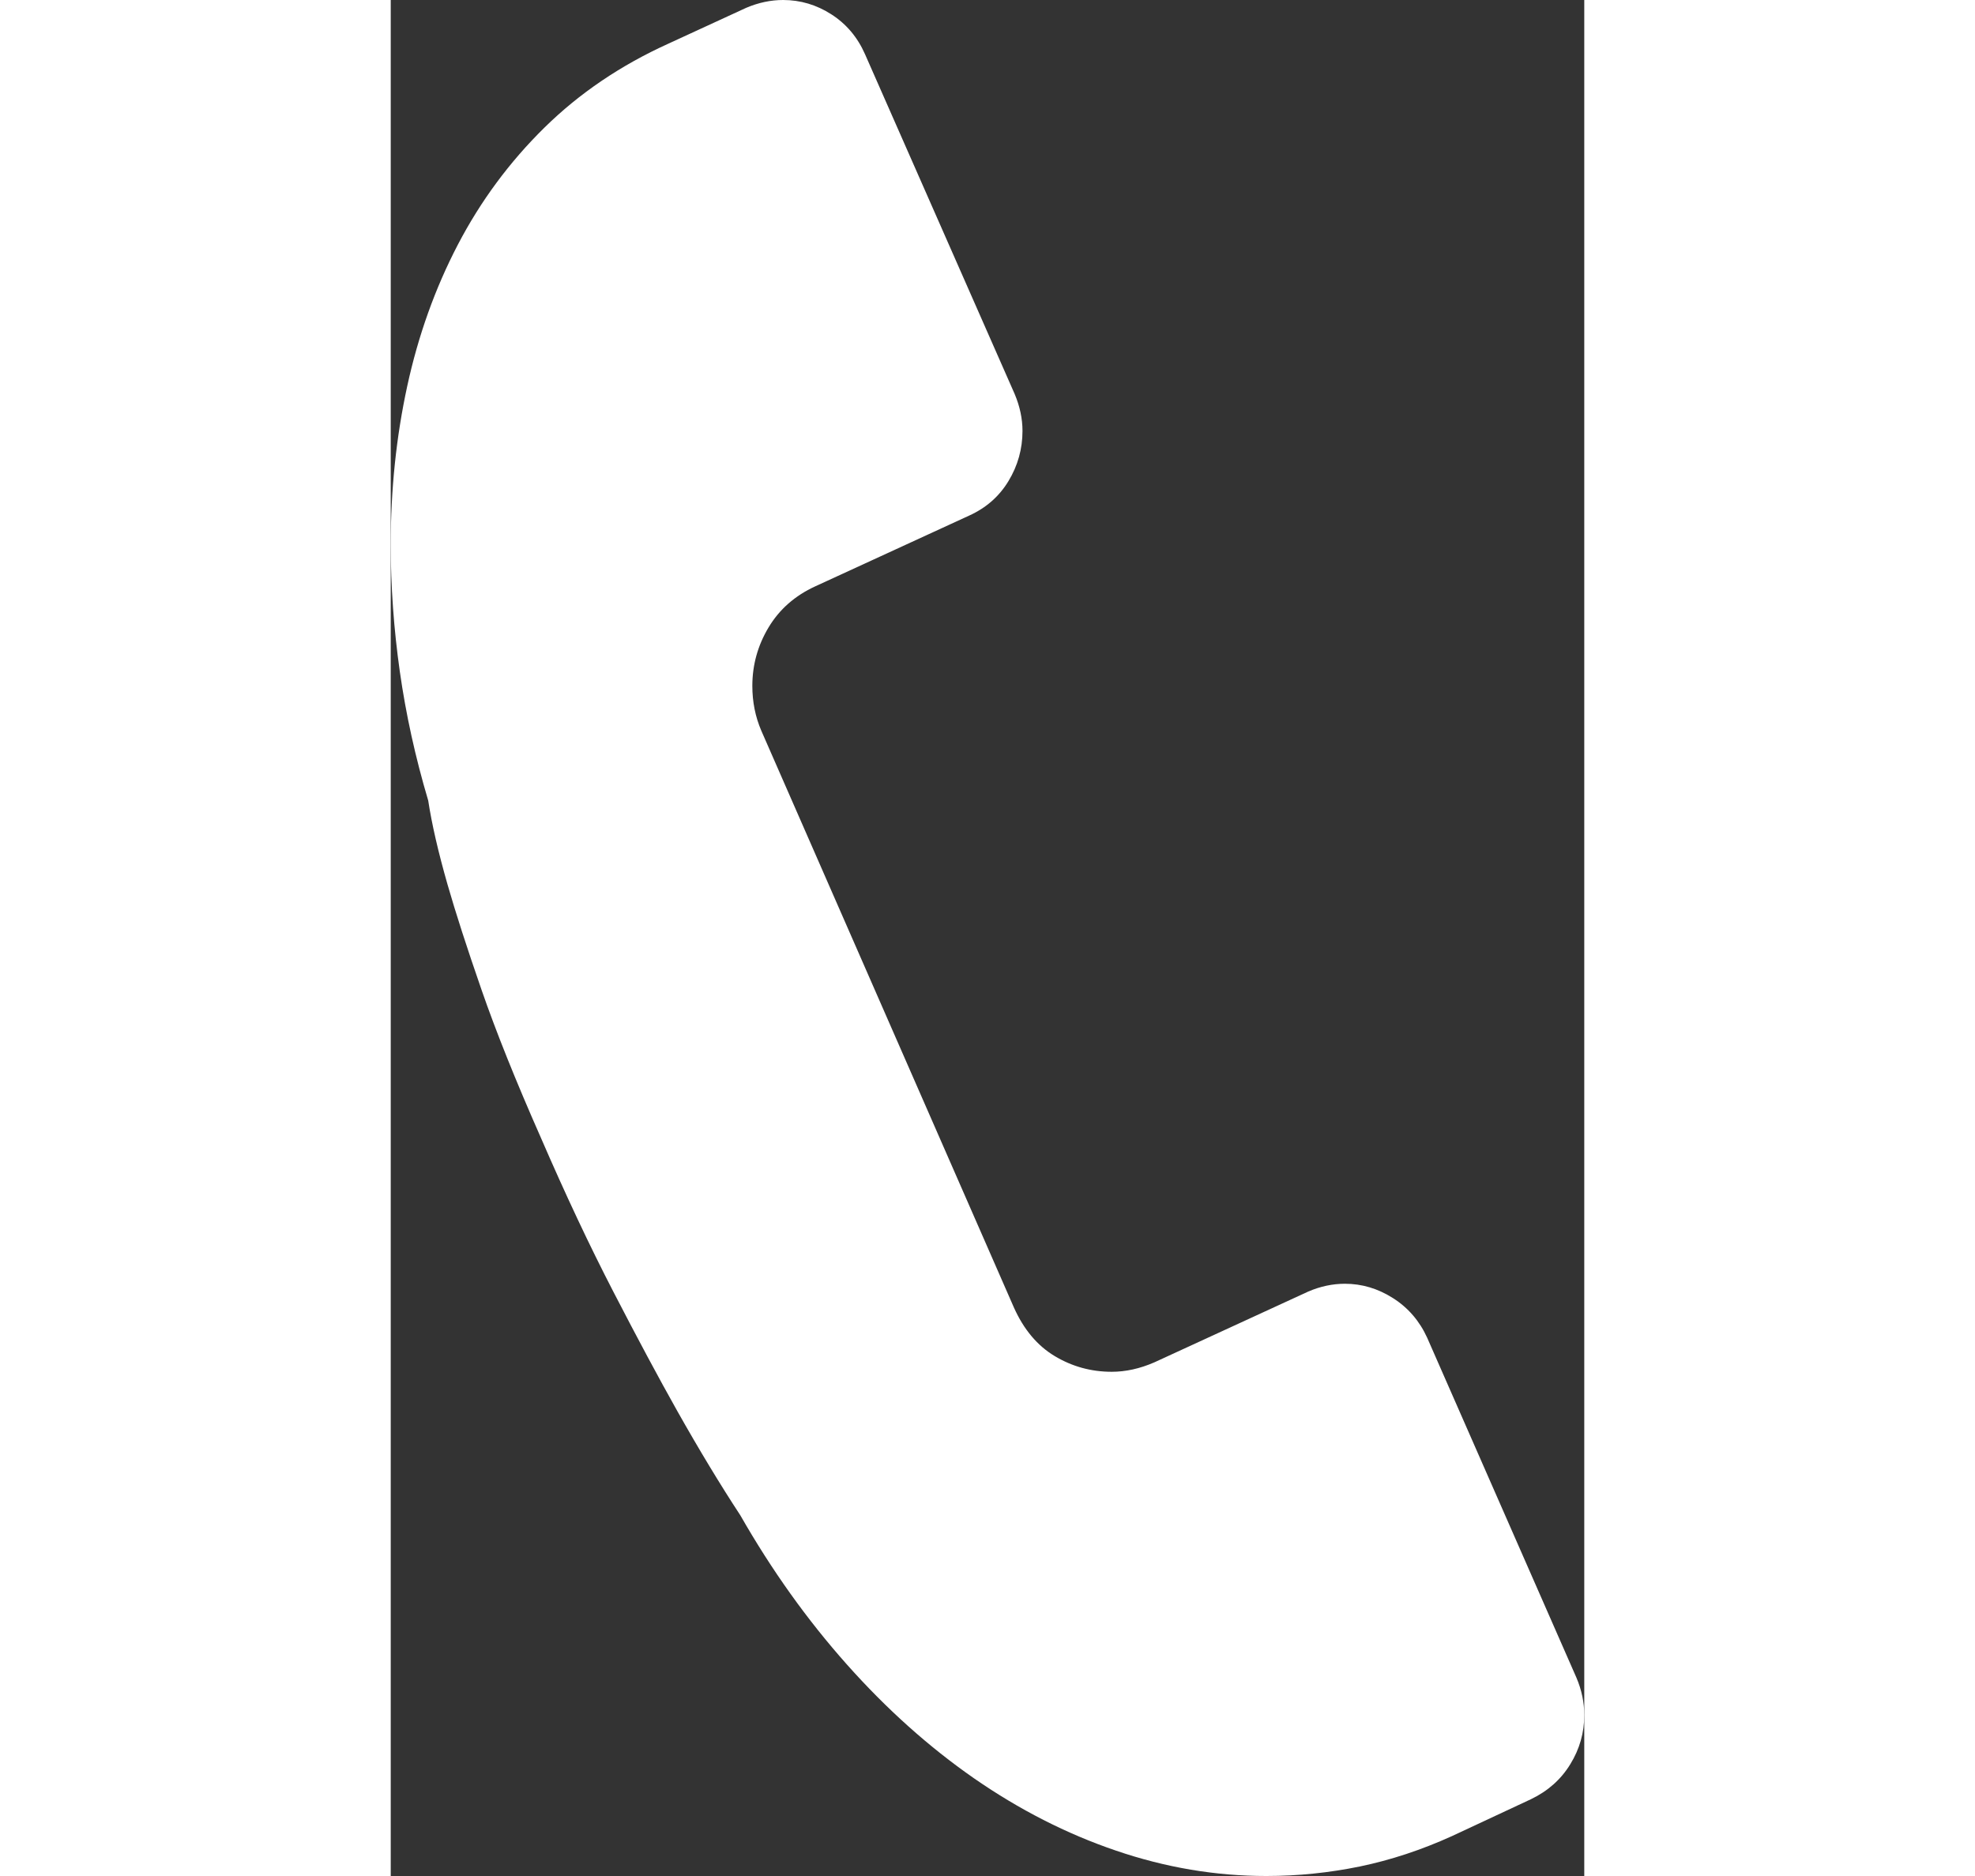 <?xml version="1.0" encoding="utf-8"?>
<!-- Generator: Adobe Illustrator 15.0.2, SVG Export Plug-In . SVG Version: 6.00 Build 0)  -->
<!DOCTYPE svg PUBLIC "-//W3C//DTD SVG 1.1//EN" "http://www.w3.org/Graphics/SVG/1.1/DTD/svg11.dtd">
<svg version="1.1" id="Layer_1" xmlns="http://www.w3.org/2000/svg" xmlns:xlink="http://www.w3.org/1999/xlink" x="0px" y="0px"
	 width="20px" height="19px" fill="#ffffff" viewBox="0 0 512 804.873" enable-background="new 0 0 512 804.873" xml:space="preserve">
<rect x="0" y="0" width="512" height="804.873" fill="#333333" stroke="none"/>
<path d="M508.64,719.786c2.253,5.289,3.36,10.653,3.36,16.076c0,7.522-1.985,14.549-5.995,21.05
	c-3.99,6.529-9.585,11.493-16.782,14.969l-33.833,15.809c-13.192,5.995-26.405,10.348-39.655,13.098
	c-13.231,2.711-26.615,4.086-40.133,4.086c-21.747,0-43.226-3.628-64.477-10.883c-21.23-7.218-41.545-17.604-60.934-31.045
	c-19.398-13.489-37.594-29.794-54.587-48.906c-17.002-19.111-32.209-40.419-45.65-63.941c-8.554-13.04-17.556-27.914-26.987-44.639
	c-8-14.225-17.136-31.274-27.417-51.169c-10.272-19.856-20.649-41.928-31.131-66.137c-10.711-24.248-19.217-45.422-25.489-63.541
	c-6.281-18.109-11.14-33.164-14.577-45.154c-4-13.995-6.759-25.994-8.276-35.989C10.558,324.91,6.501,306.457,3.895,288.1
	C1.298,269.752,0,251.565,0,233.571c0-23.504,2.358-46.147,7.074-67.895c4.726-21.756,11.962-41.984,21.718-60.705
	c9.756-18.711,22.128-35.445,37.126-50.204C80.915,40.009,98.652,28,119.129,18.72l33.346-15.36C157.754,1.117,163.033,0,168.312,0
	c7.437,0,14.358,2.062,20.754,6.186c6.396,4.114,11.198,9.813,14.396,17.088l64.189,145.763c2.215,5.27,3.36,10.559,3.36,15.828
	c0,7.762-2.023,14.94-6.015,21.537c-3.99,6.596-9.632,11.541-16.906,14.825l-65.984,30.338c-8.716,4-15.398,9.881-20.038,17.642
	c-4.64,7.752-6.949,16.114-6.949,25.069c0,6.797,1.27,13.202,3.837,19.197L267.27,560.839c4.238,9.527,10.119,16.516,17.584,20.983
	c7.484,4.486,15.618,6.721,24.42,6.721c5.995,0,12.104-1.337,18.348-4.067l65.985-30.357c5.192-2.233,10.443-3.341,15.713-3.341
	c7.274,0,14.167,2.043,20.64,6.167c6.472,4.104,11.359,9.775,14.644,16.974L508.64,719.786z"/>
</svg>
